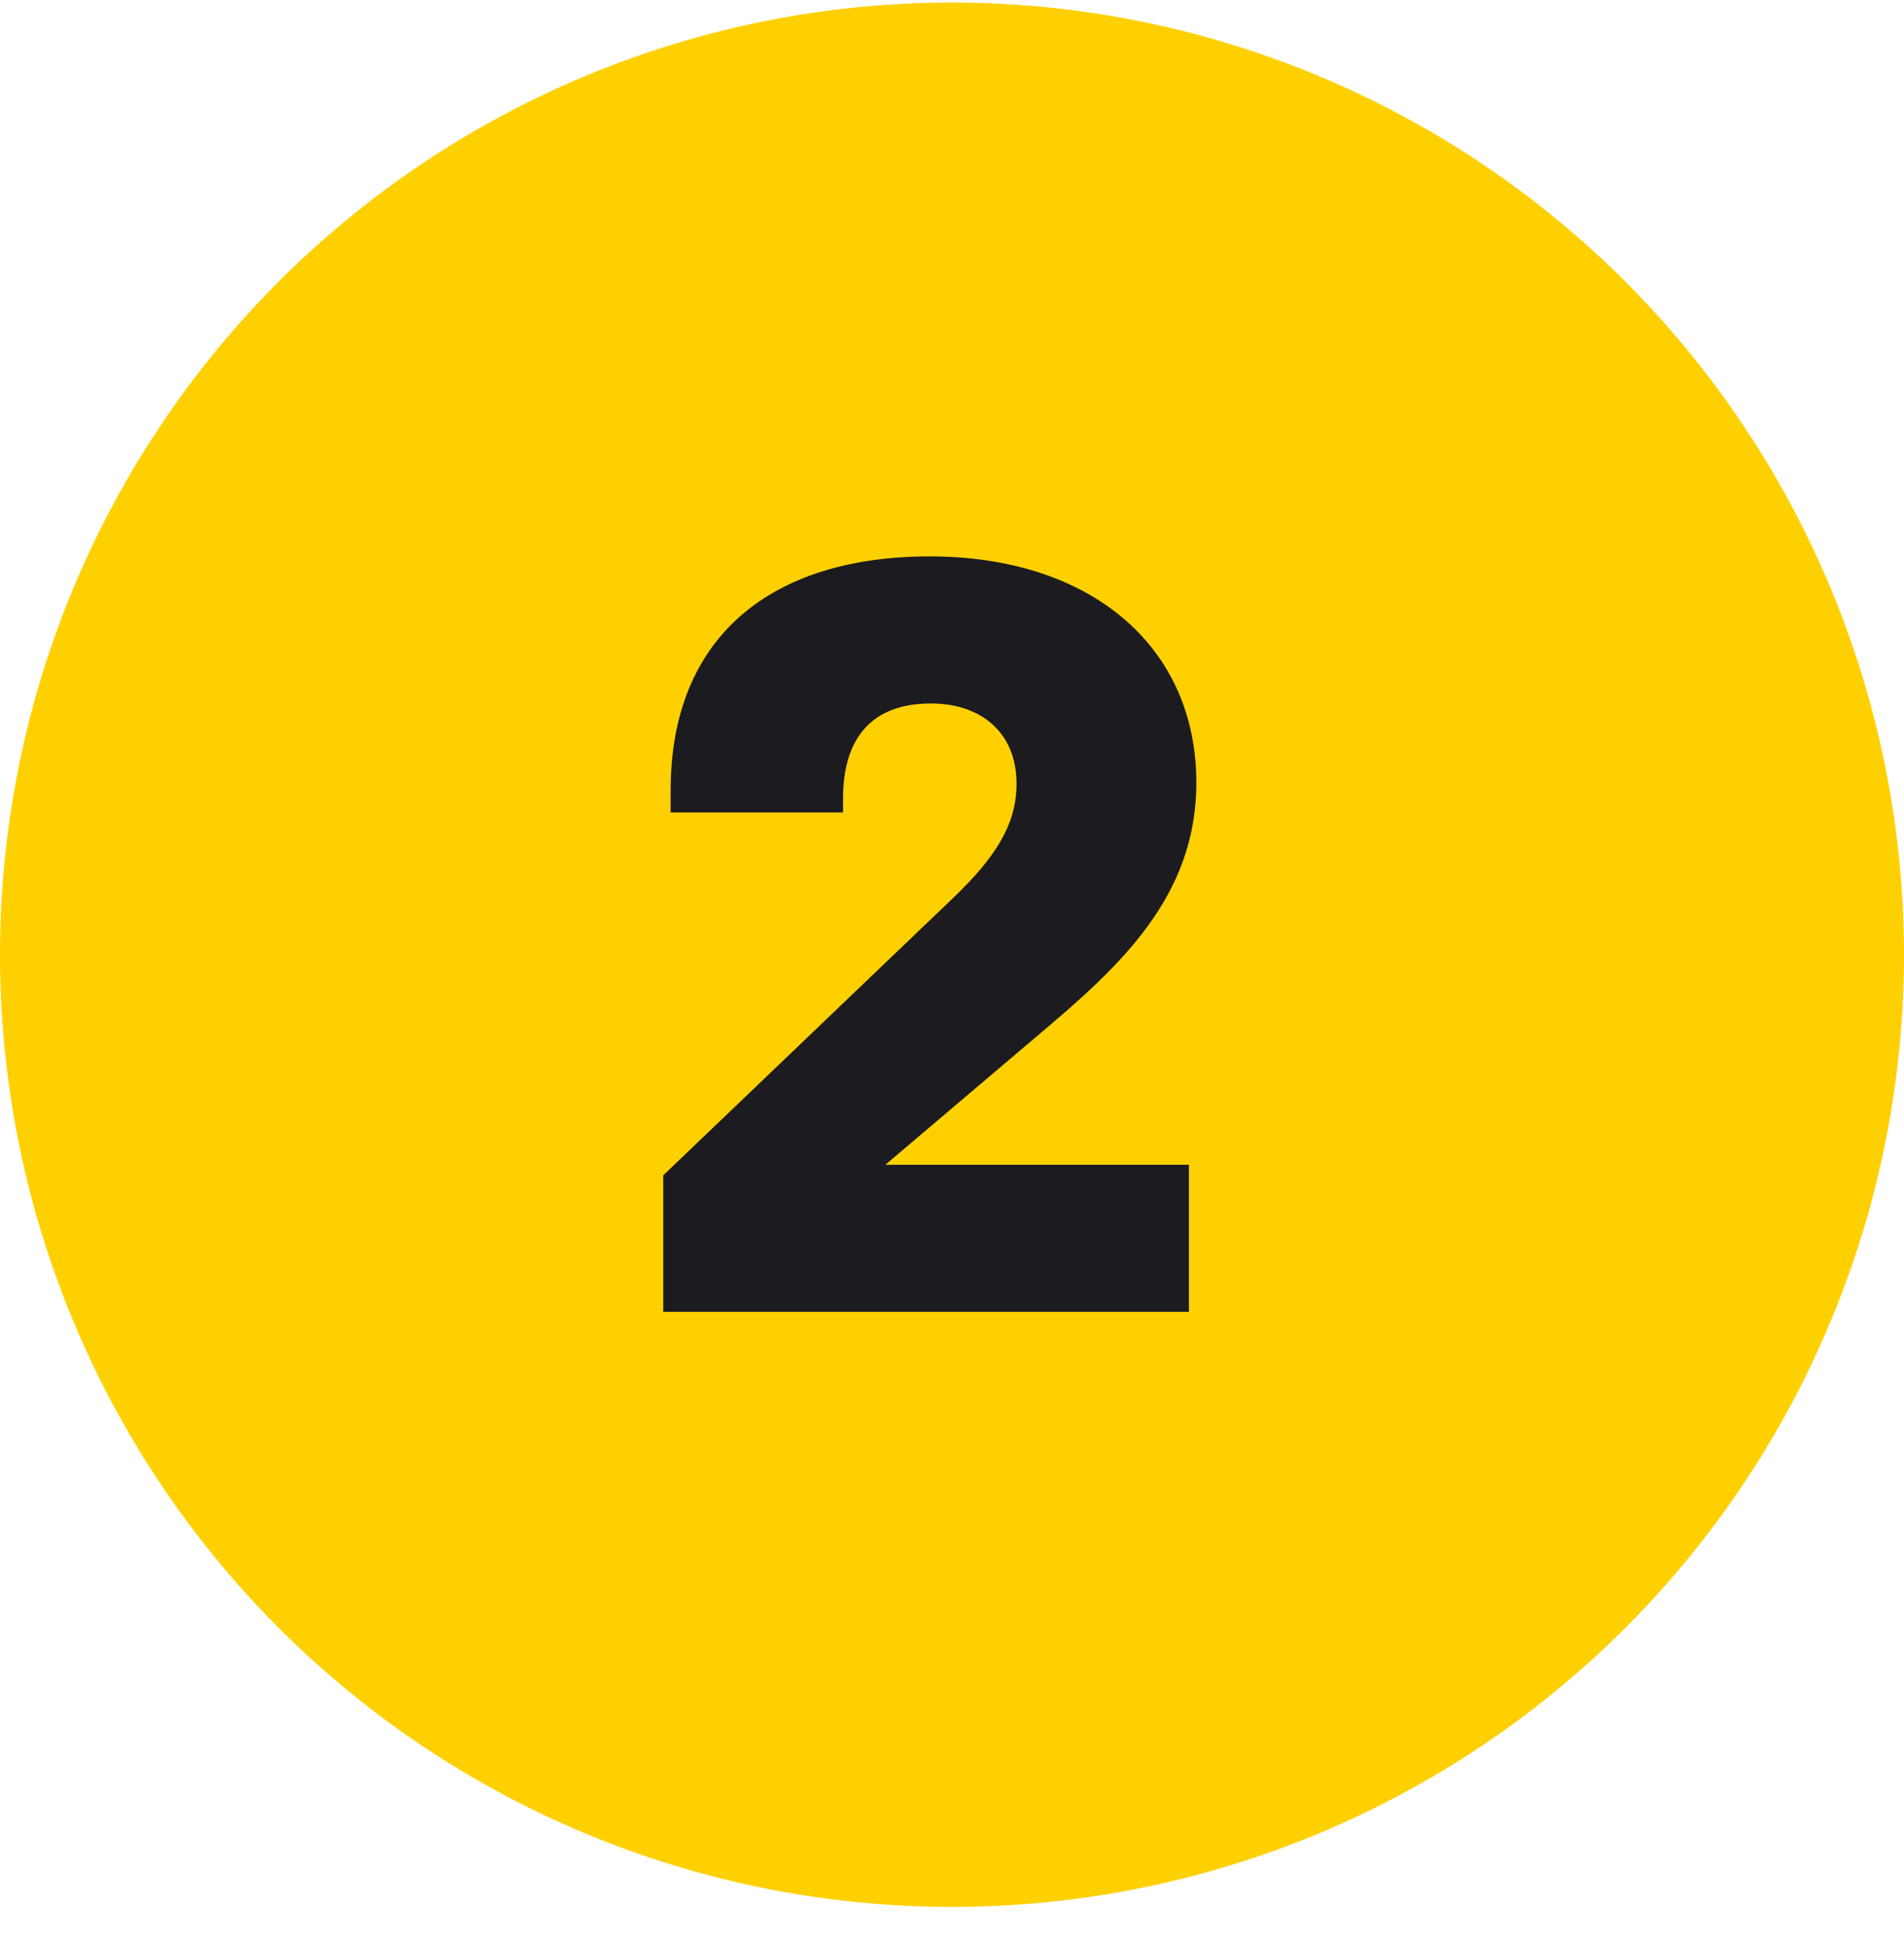 <svg width="48" height="49" viewBox="0 0 48 49" fill="none" xmlns="http://www.w3.org/2000/svg">
<circle cx="24" cy="24.064" r="24" fill="#FFD000"/>
<path d="M21.253 20.478H16.907V19.918C16.907 16.051 19.44 14.024 23.44 14.024C27.467 14.024 30.16 16.265 30.16 19.731C30.16 22.611 28.213 24.371 26.187 26.078L22.32 29.358H29.973V33.065H16.72V29.625L24.08 22.584C25.04 21.651 25.627 20.825 25.627 19.758C25.627 18.451 24.72 17.731 23.467 17.731C21.947 17.731 21.253 18.638 21.253 20.131V20.478Z" fill="#1B1B20"/>
</svg>
